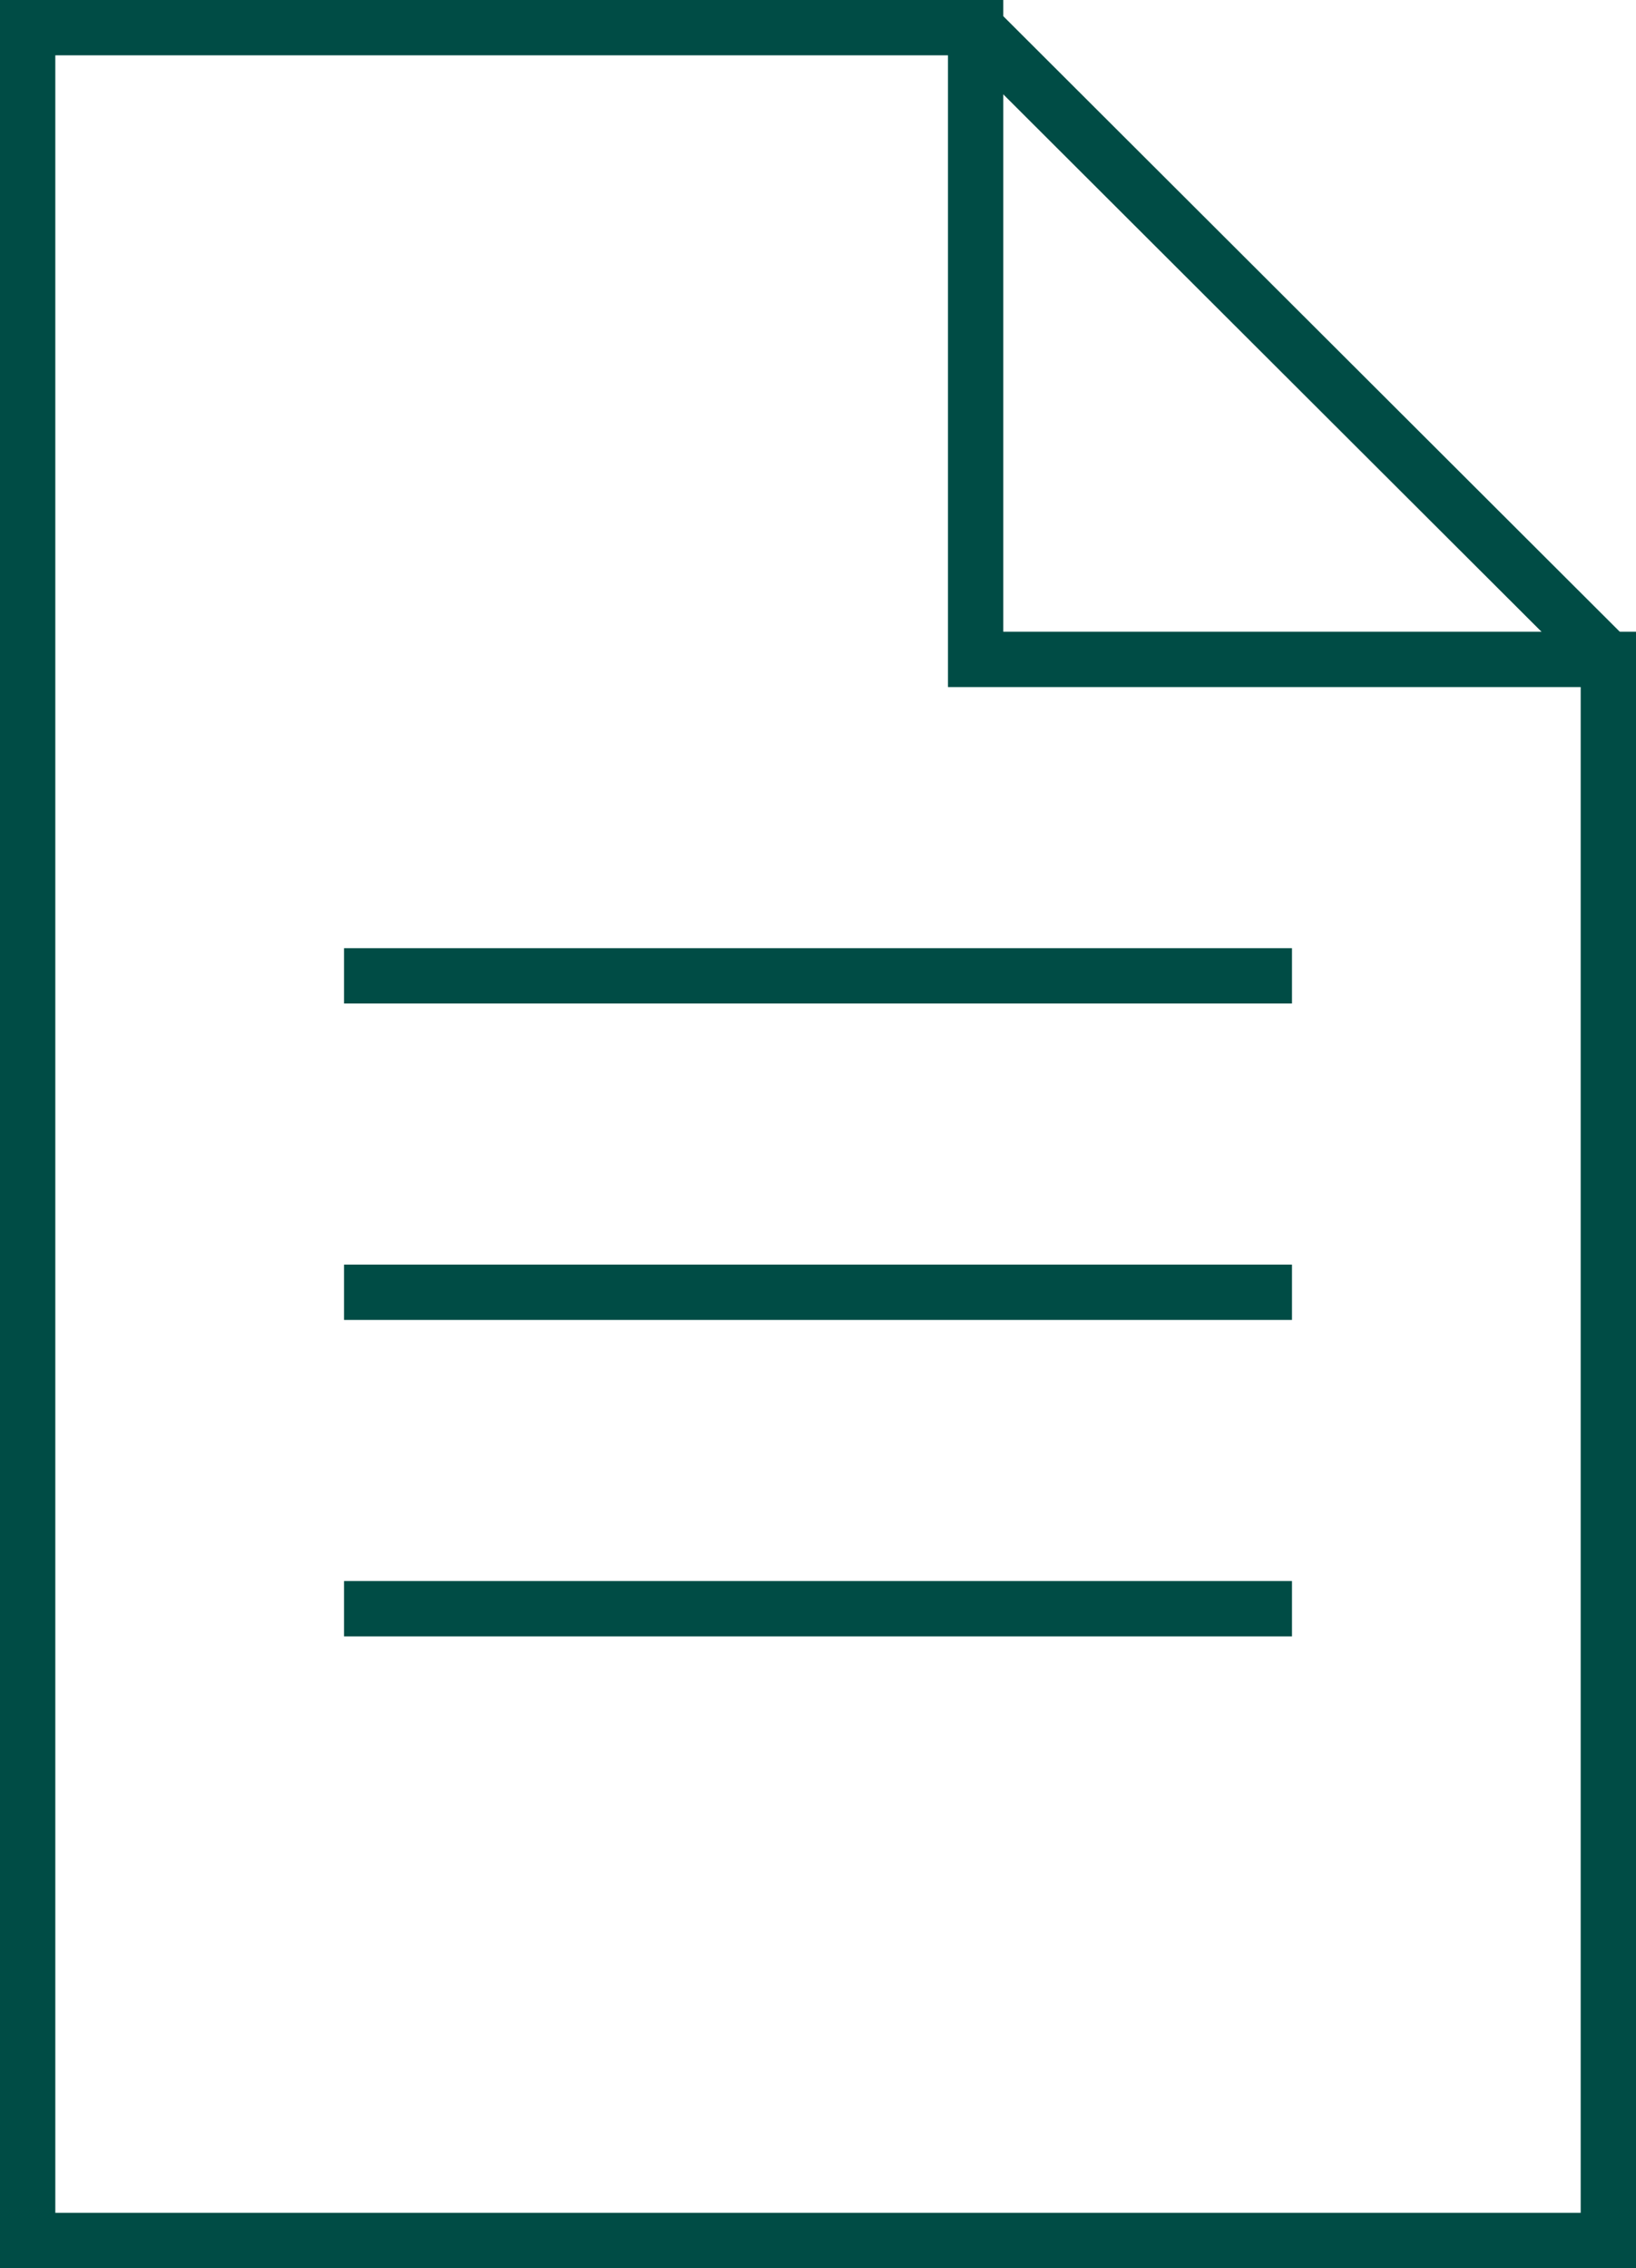 <svg xmlns="http://www.w3.org/2000/svg" viewBox="0 0 14.79 20.5"><defs><style>.cls-1{fill:none;stroke:#004c45;stroke-miterlimit:10;stroke-width:0.5px;}</style></defs><g id="Ebene_2" data-name="Ebene 2"><g id="start_bild2" data-name="start bild2"><polygon class="cls-1" points="14.54 20.25 0.25 20.25 0.25 0.25 8.82 0.25 8.82 5.96 14.54 5.96 14.54 20.25"/><line class="cls-1" x1="8.82" y1="0.25" x2="14.54" y2="5.96"/><line class="cls-1" x1="3.11" y1="8.82" x2="11.68" y2="8.82"/><line class="cls-1" x1="3.11" y1="11.68" x2="11.68" y2="11.68"/><line class="cls-1" x1="3.11" y1="14.54" x2="11.68" y2="14.54"/></g></g></svg>